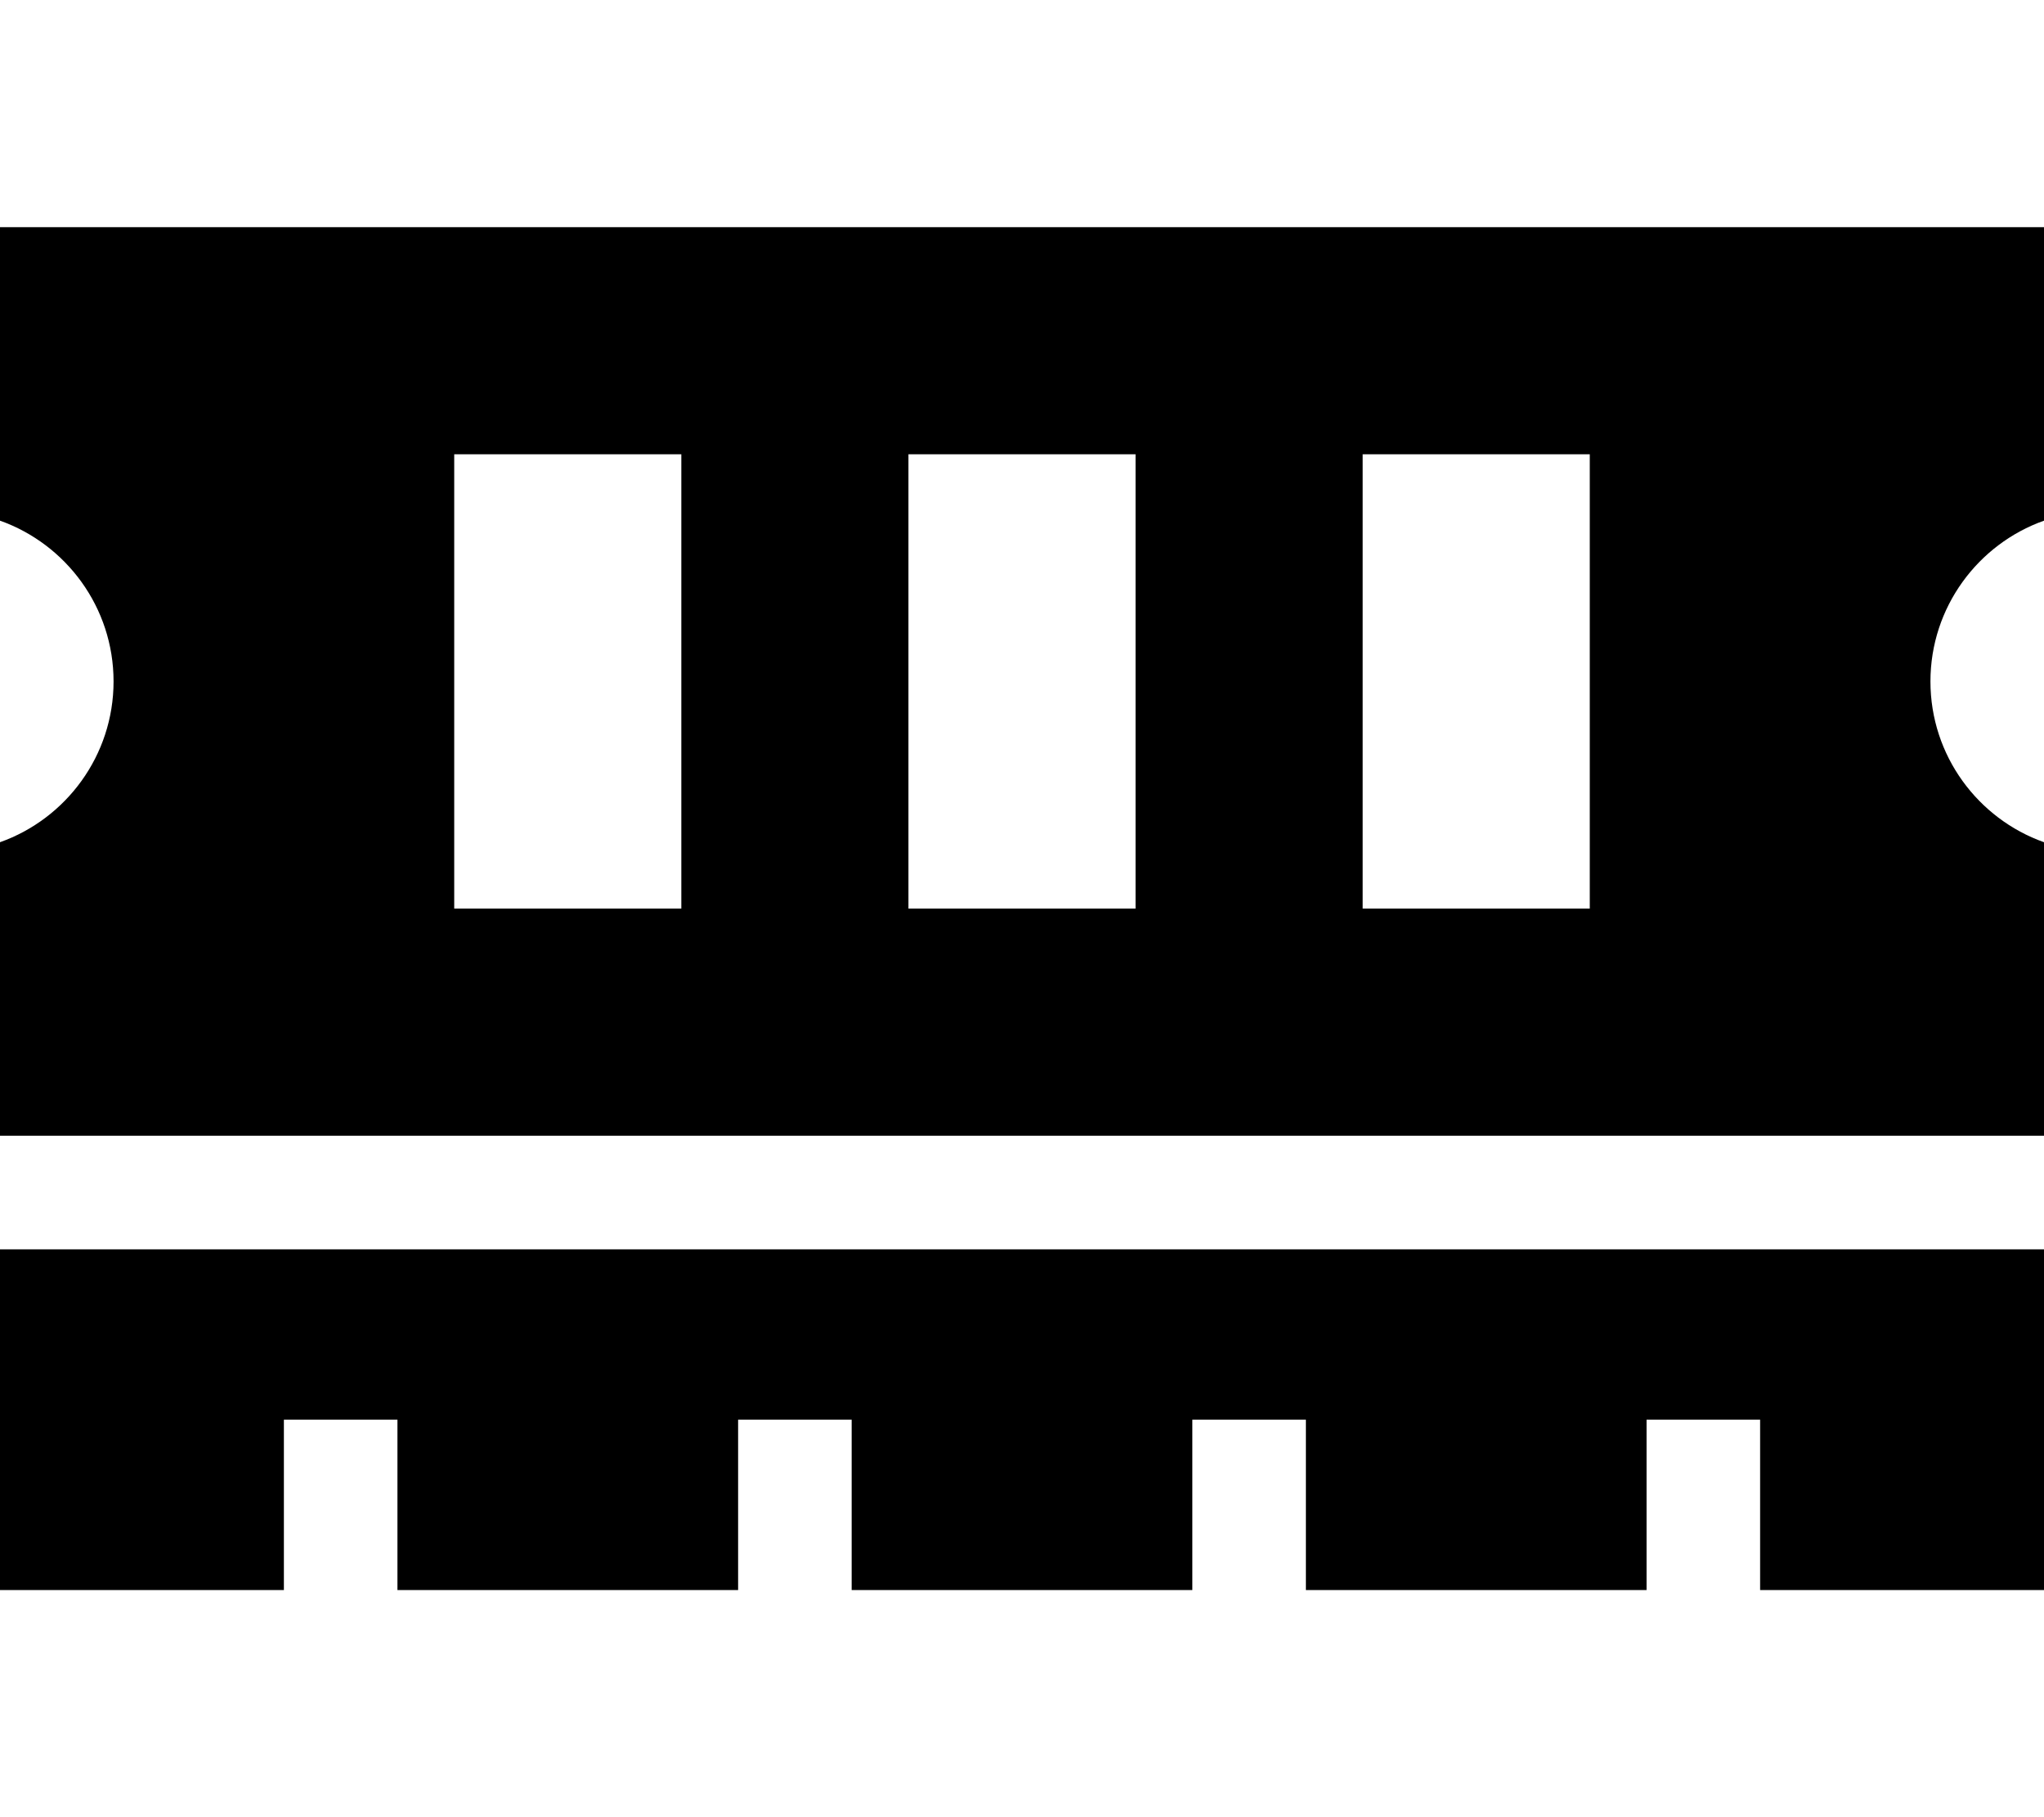 <svg xmlns="http://www.w3.org/2000/svg" viewBox="0 0 576 512"><!--! Font Awesome Pro 6.5.2 by @fontawesome - https://fontawesome.com License - https://fontawesome.com/license (Commercial License) Copyright 2024 Fonticons, Inc. --><path d="M576 64H0v82.7c18.6 6.6 32 24.4 32 45.3s-13.4 38.7-32 45.3V320H576V237.3c-18.6-6.6-32-24.4-32-45.3s13.4-38.7 32-45.3V64zm0 288H0v96H80V416 400h32v16 32h96V416 400h32v16 32h96V416 400h32v16 32h96V416 400h32v16 32h80V352zM192 128v32 64 32H128V224 160 128h64zm128 32v64 32H256V224 160 128h64v32zm128-32v32 64 32H384V224 160 128h64z"/></svg>